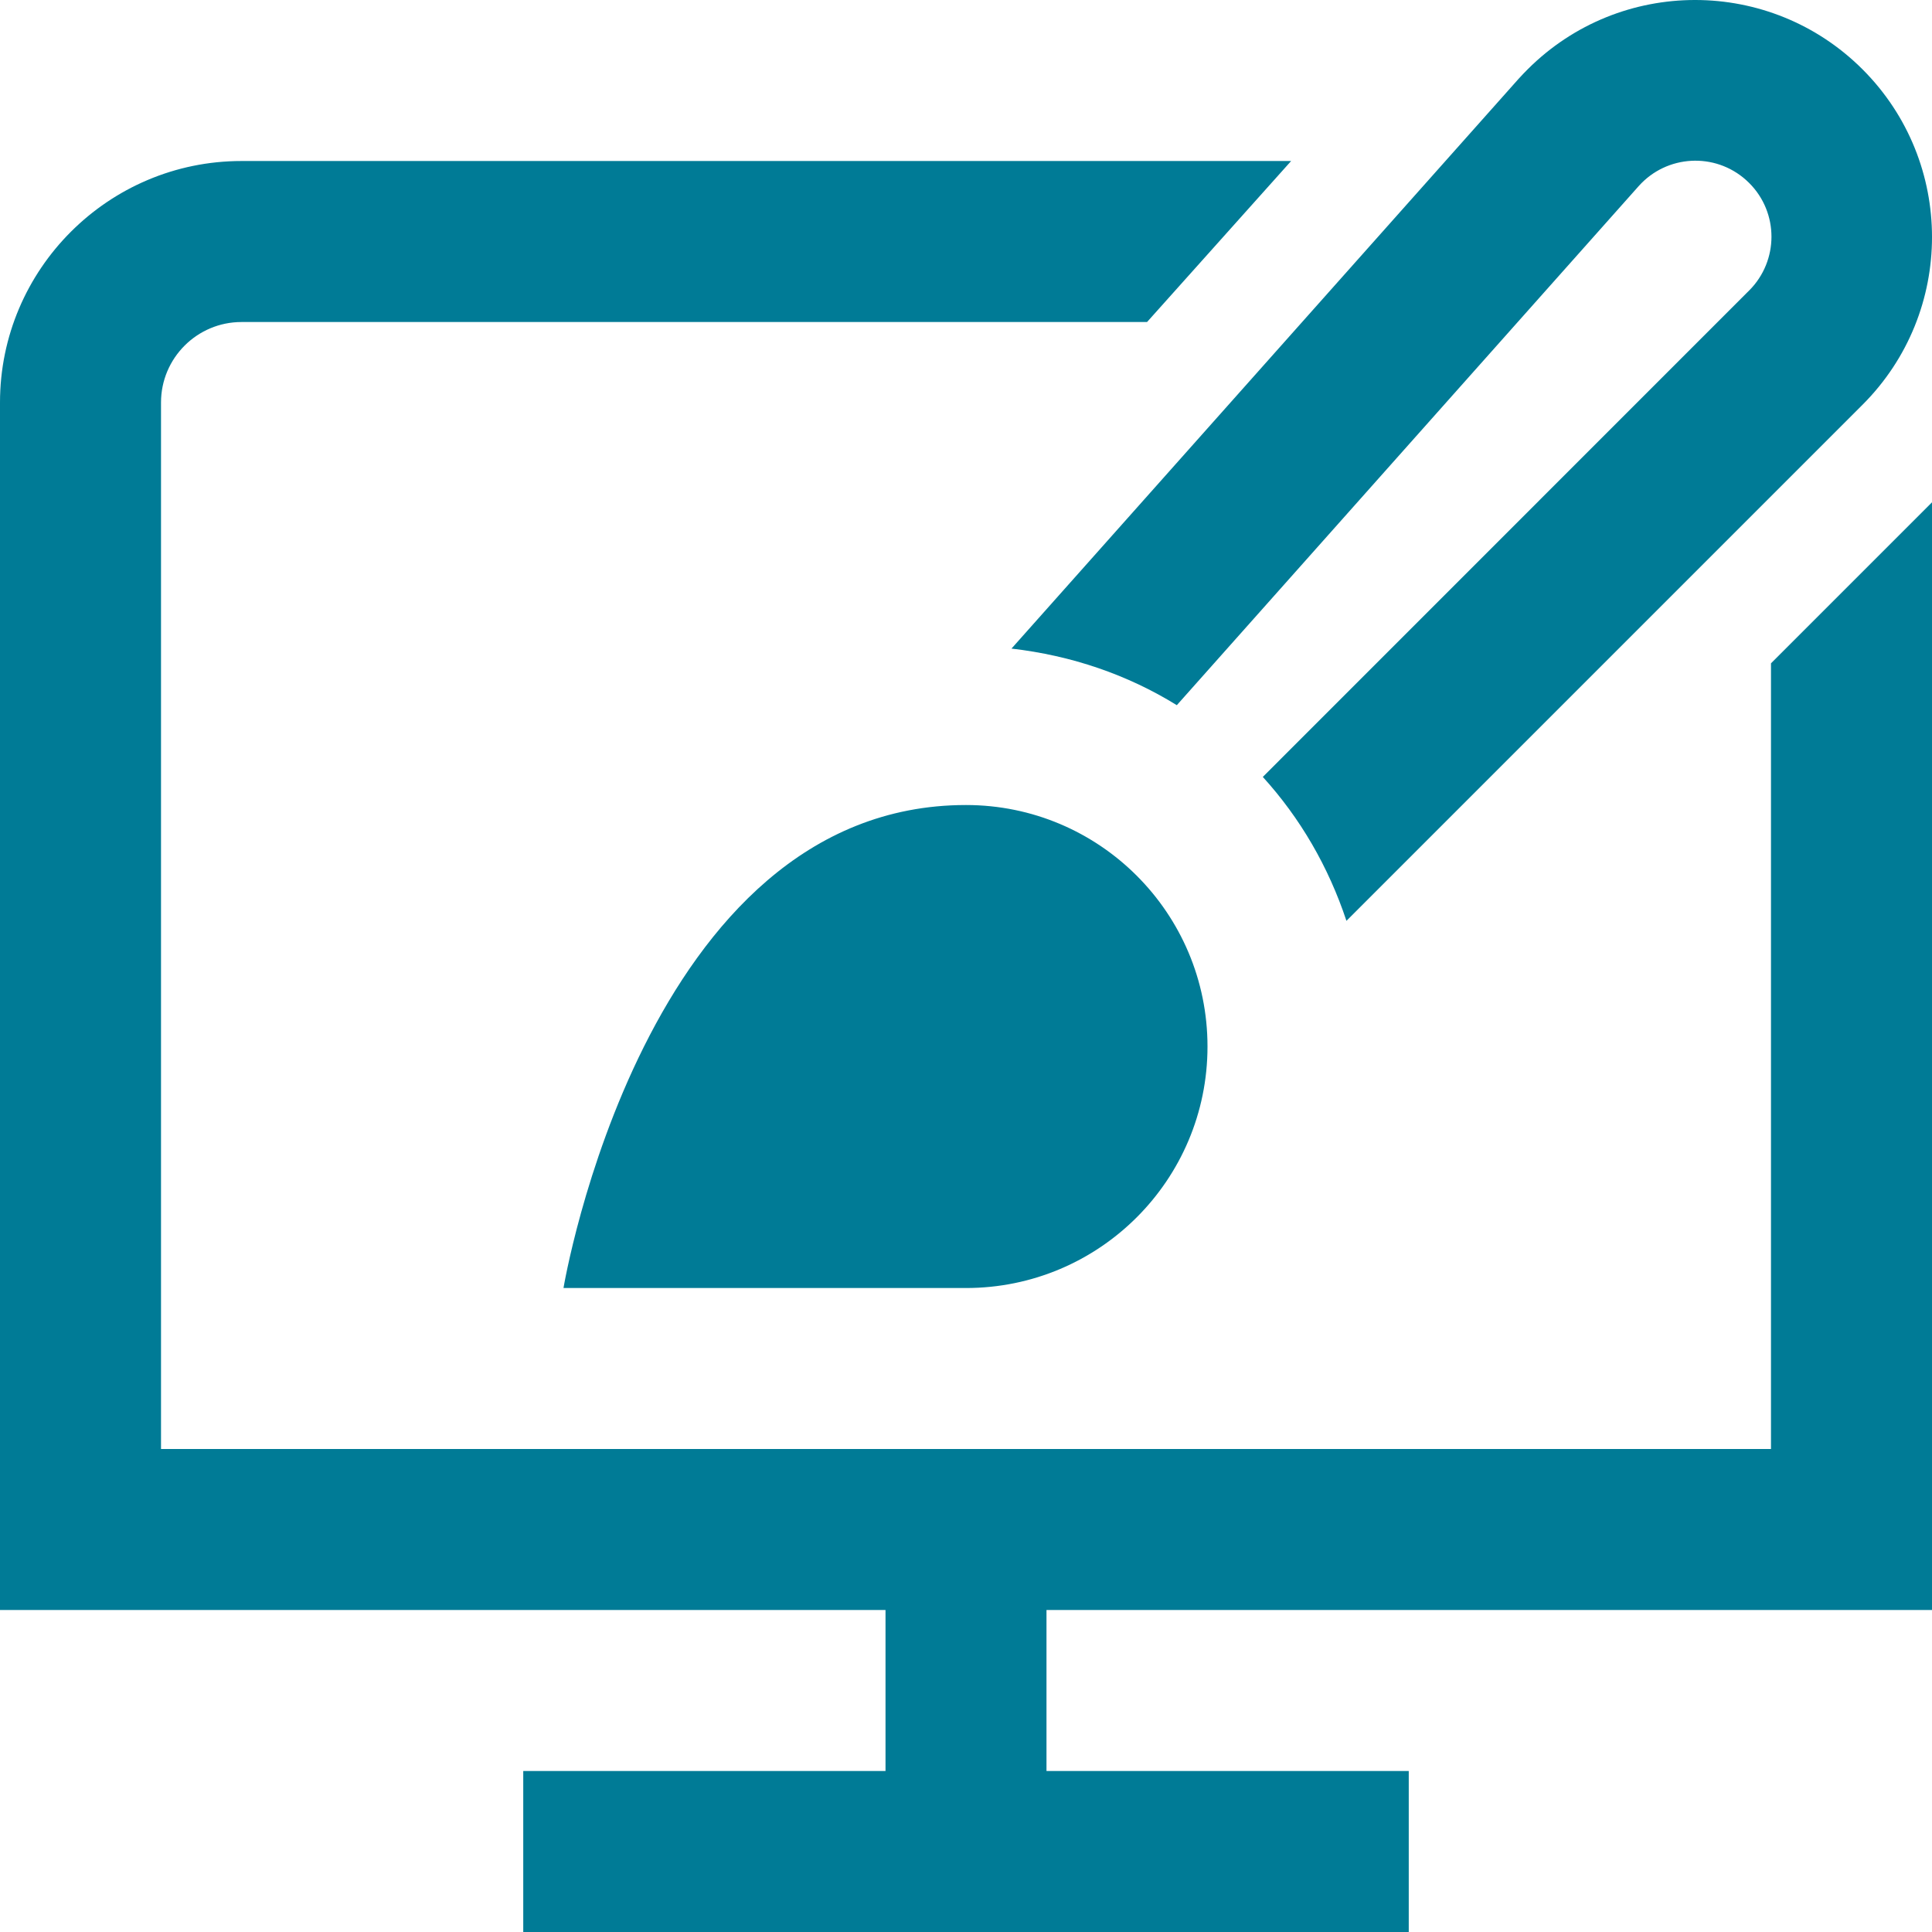 <svg width="59" height="59" viewBox="0 0 59 59" fill="none" xmlns="http://www.w3.org/2000/svg">
<path d="M54.083 20.257L59 15.34V49.167H31.958V54.084H43.021V59H15.979V54.084H27.042V49.167H0V12.292C0 8.226 3.309 4.917 7.375 4.917H39.429L35.029 9.834H7.375C6.02 9.834 4.917 10.935 4.917 12.292V44.25H54.083V20.257ZM29.5 24.584C19.667 24.584 17.208 39.334 17.208 39.334H29.5C33.574 39.334 36.875 36.032 36.875 31.959C36.875 27.885 33.574 24.584 29.5 24.584ZM35.938 21.535L50.044 5.682C50.9 4.725 52.37 4.644 53.324 5.5C53.356 5.529 53.385 5.556 53.417 5.588C54.324 6.493 54.324 7.96 53.42 8.868C53.42 8.868 53.42 8.868 53.417 8.87L38.564 23.726C39.707 24.982 40.572 26.474 41.118 28.121L56.883 12.356C59.706 9.529 59.706 4.949 56.883 2.122C54.059 -0.705 49.479 -0.708 46.652 2.117C46.556 2.213 46.462 2.311 46.371 2.412L30.889 19.807C32.725 20.018 34.436 20.606 35.938 21.535Z" fill="#007B96"/>
</svg>
